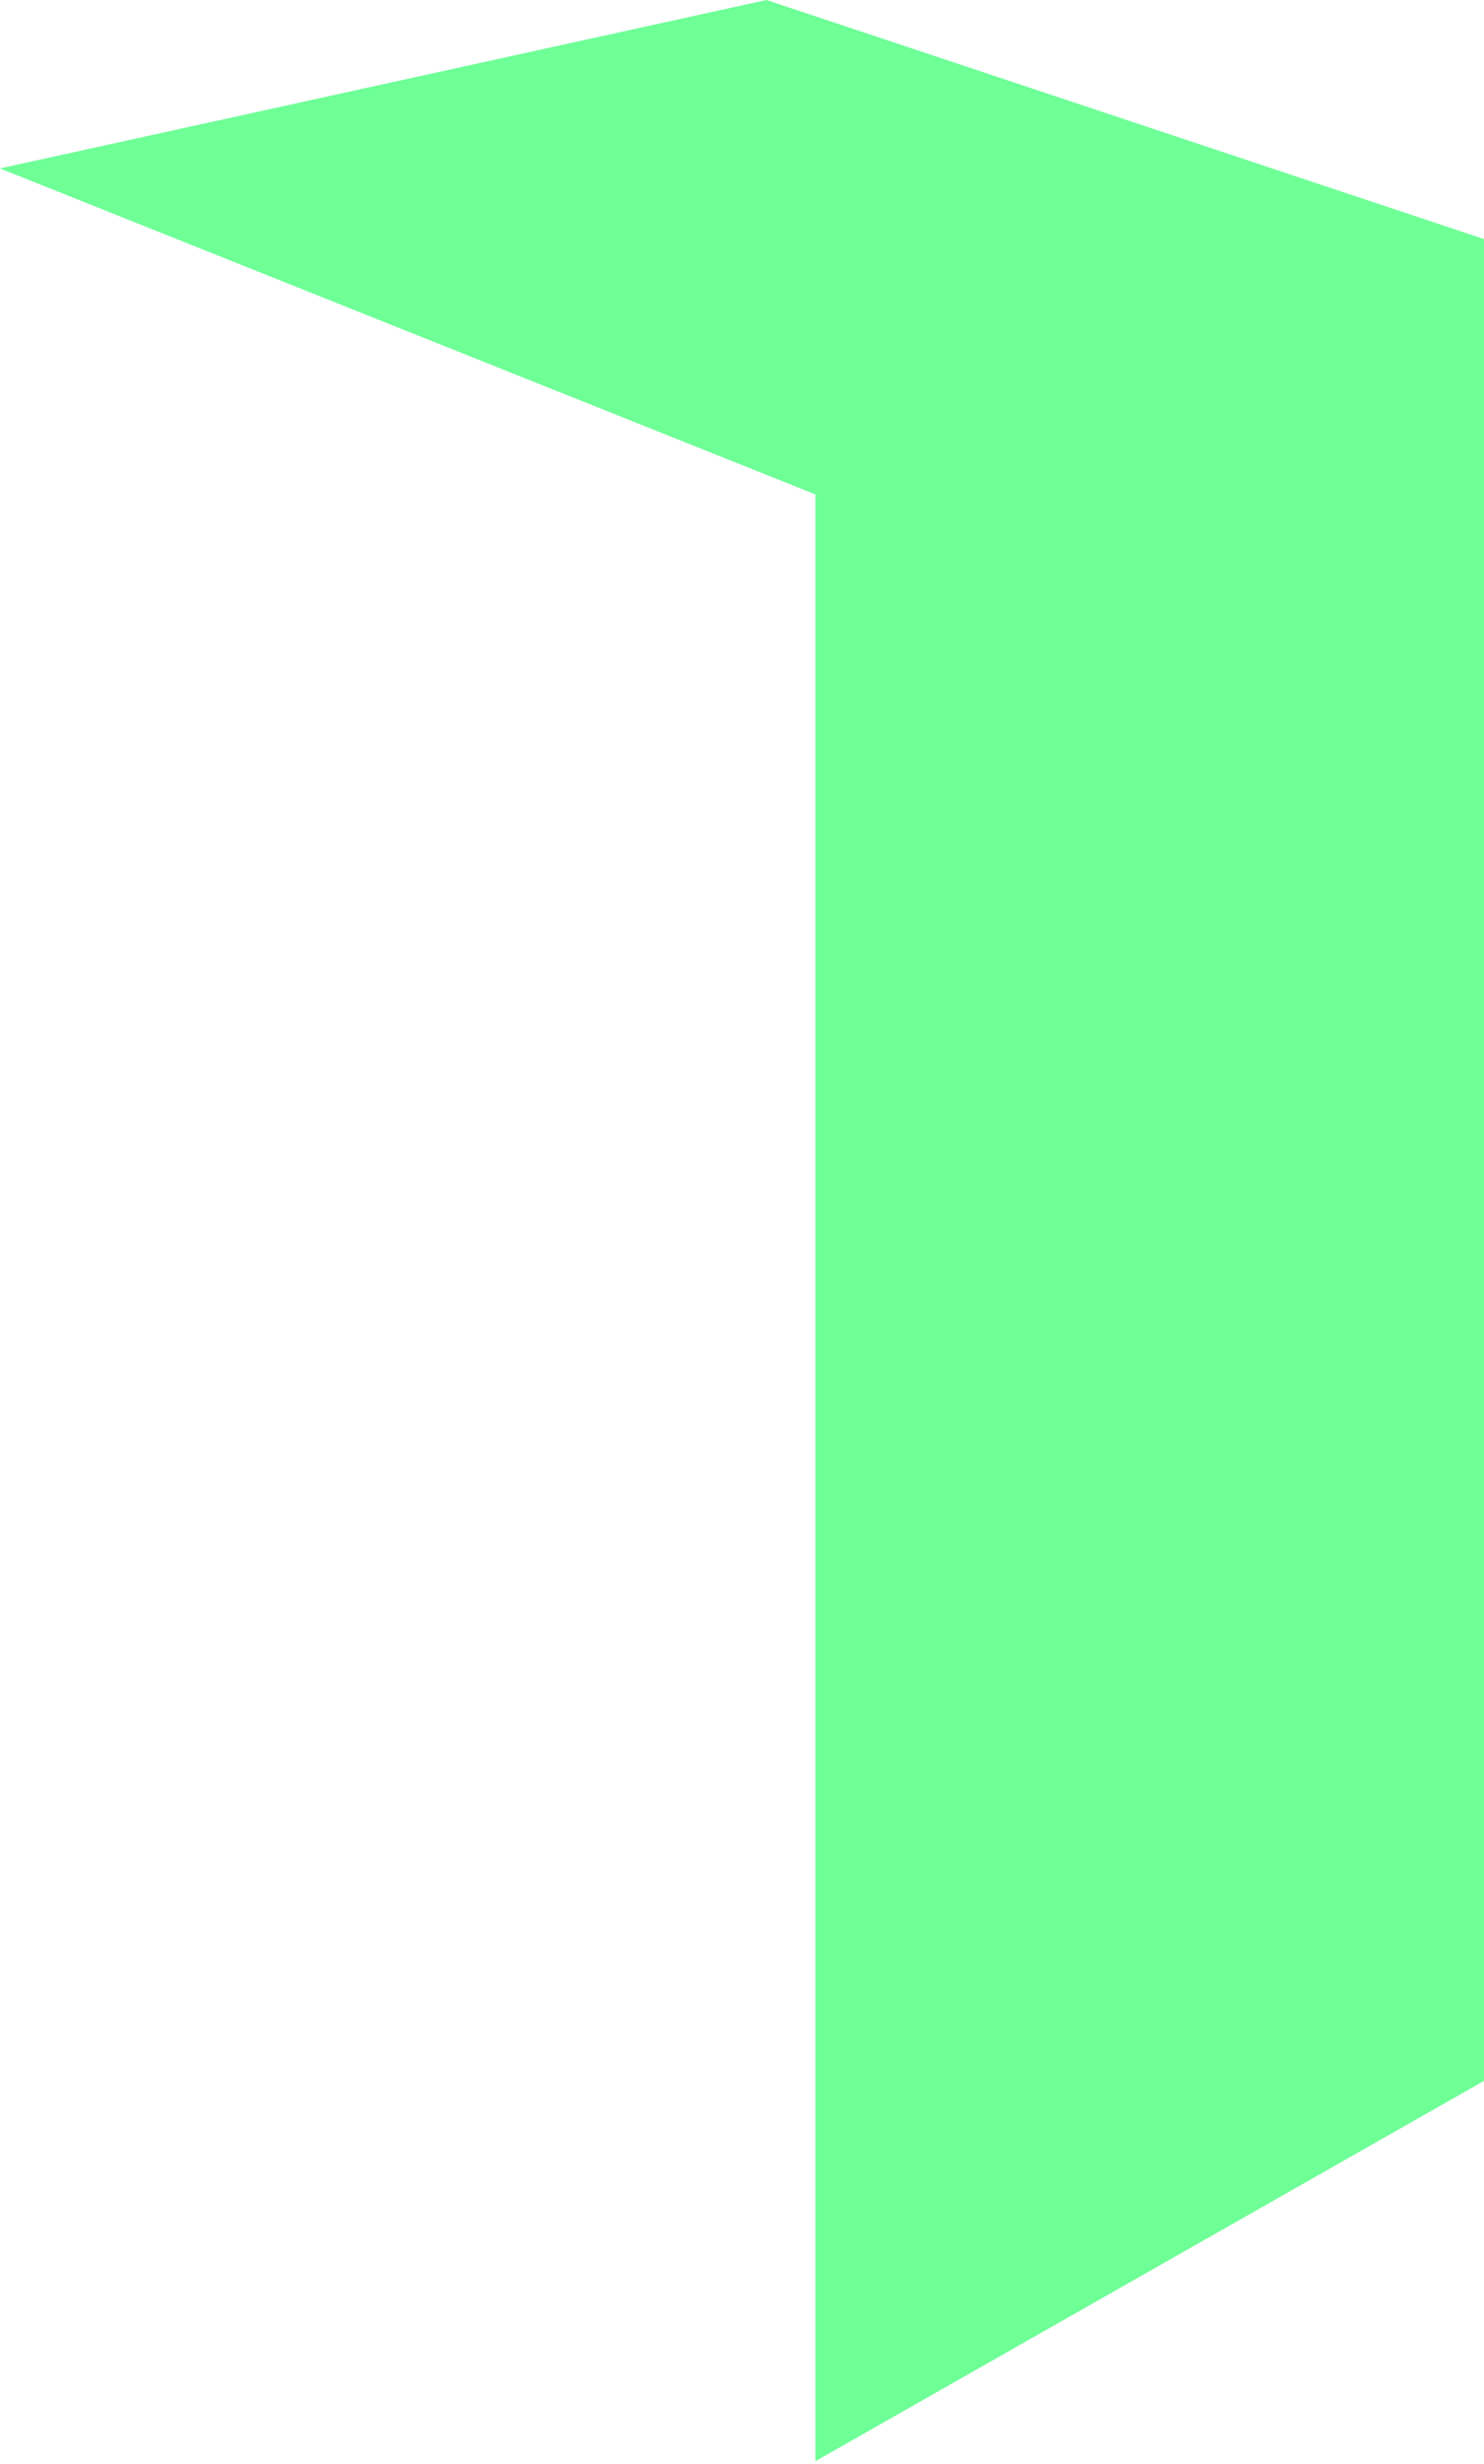 <svg width="100" height="166" viewBox="0 0 100 166" fill="none" xmlns="http://www.w3.org/2000/svg">
<path d="M51.648 0L0 11.347L54.945 33.309V165.812L100 140.19V16.105L51.648 0Z" fill="#6EFF97"/>
</svg>
